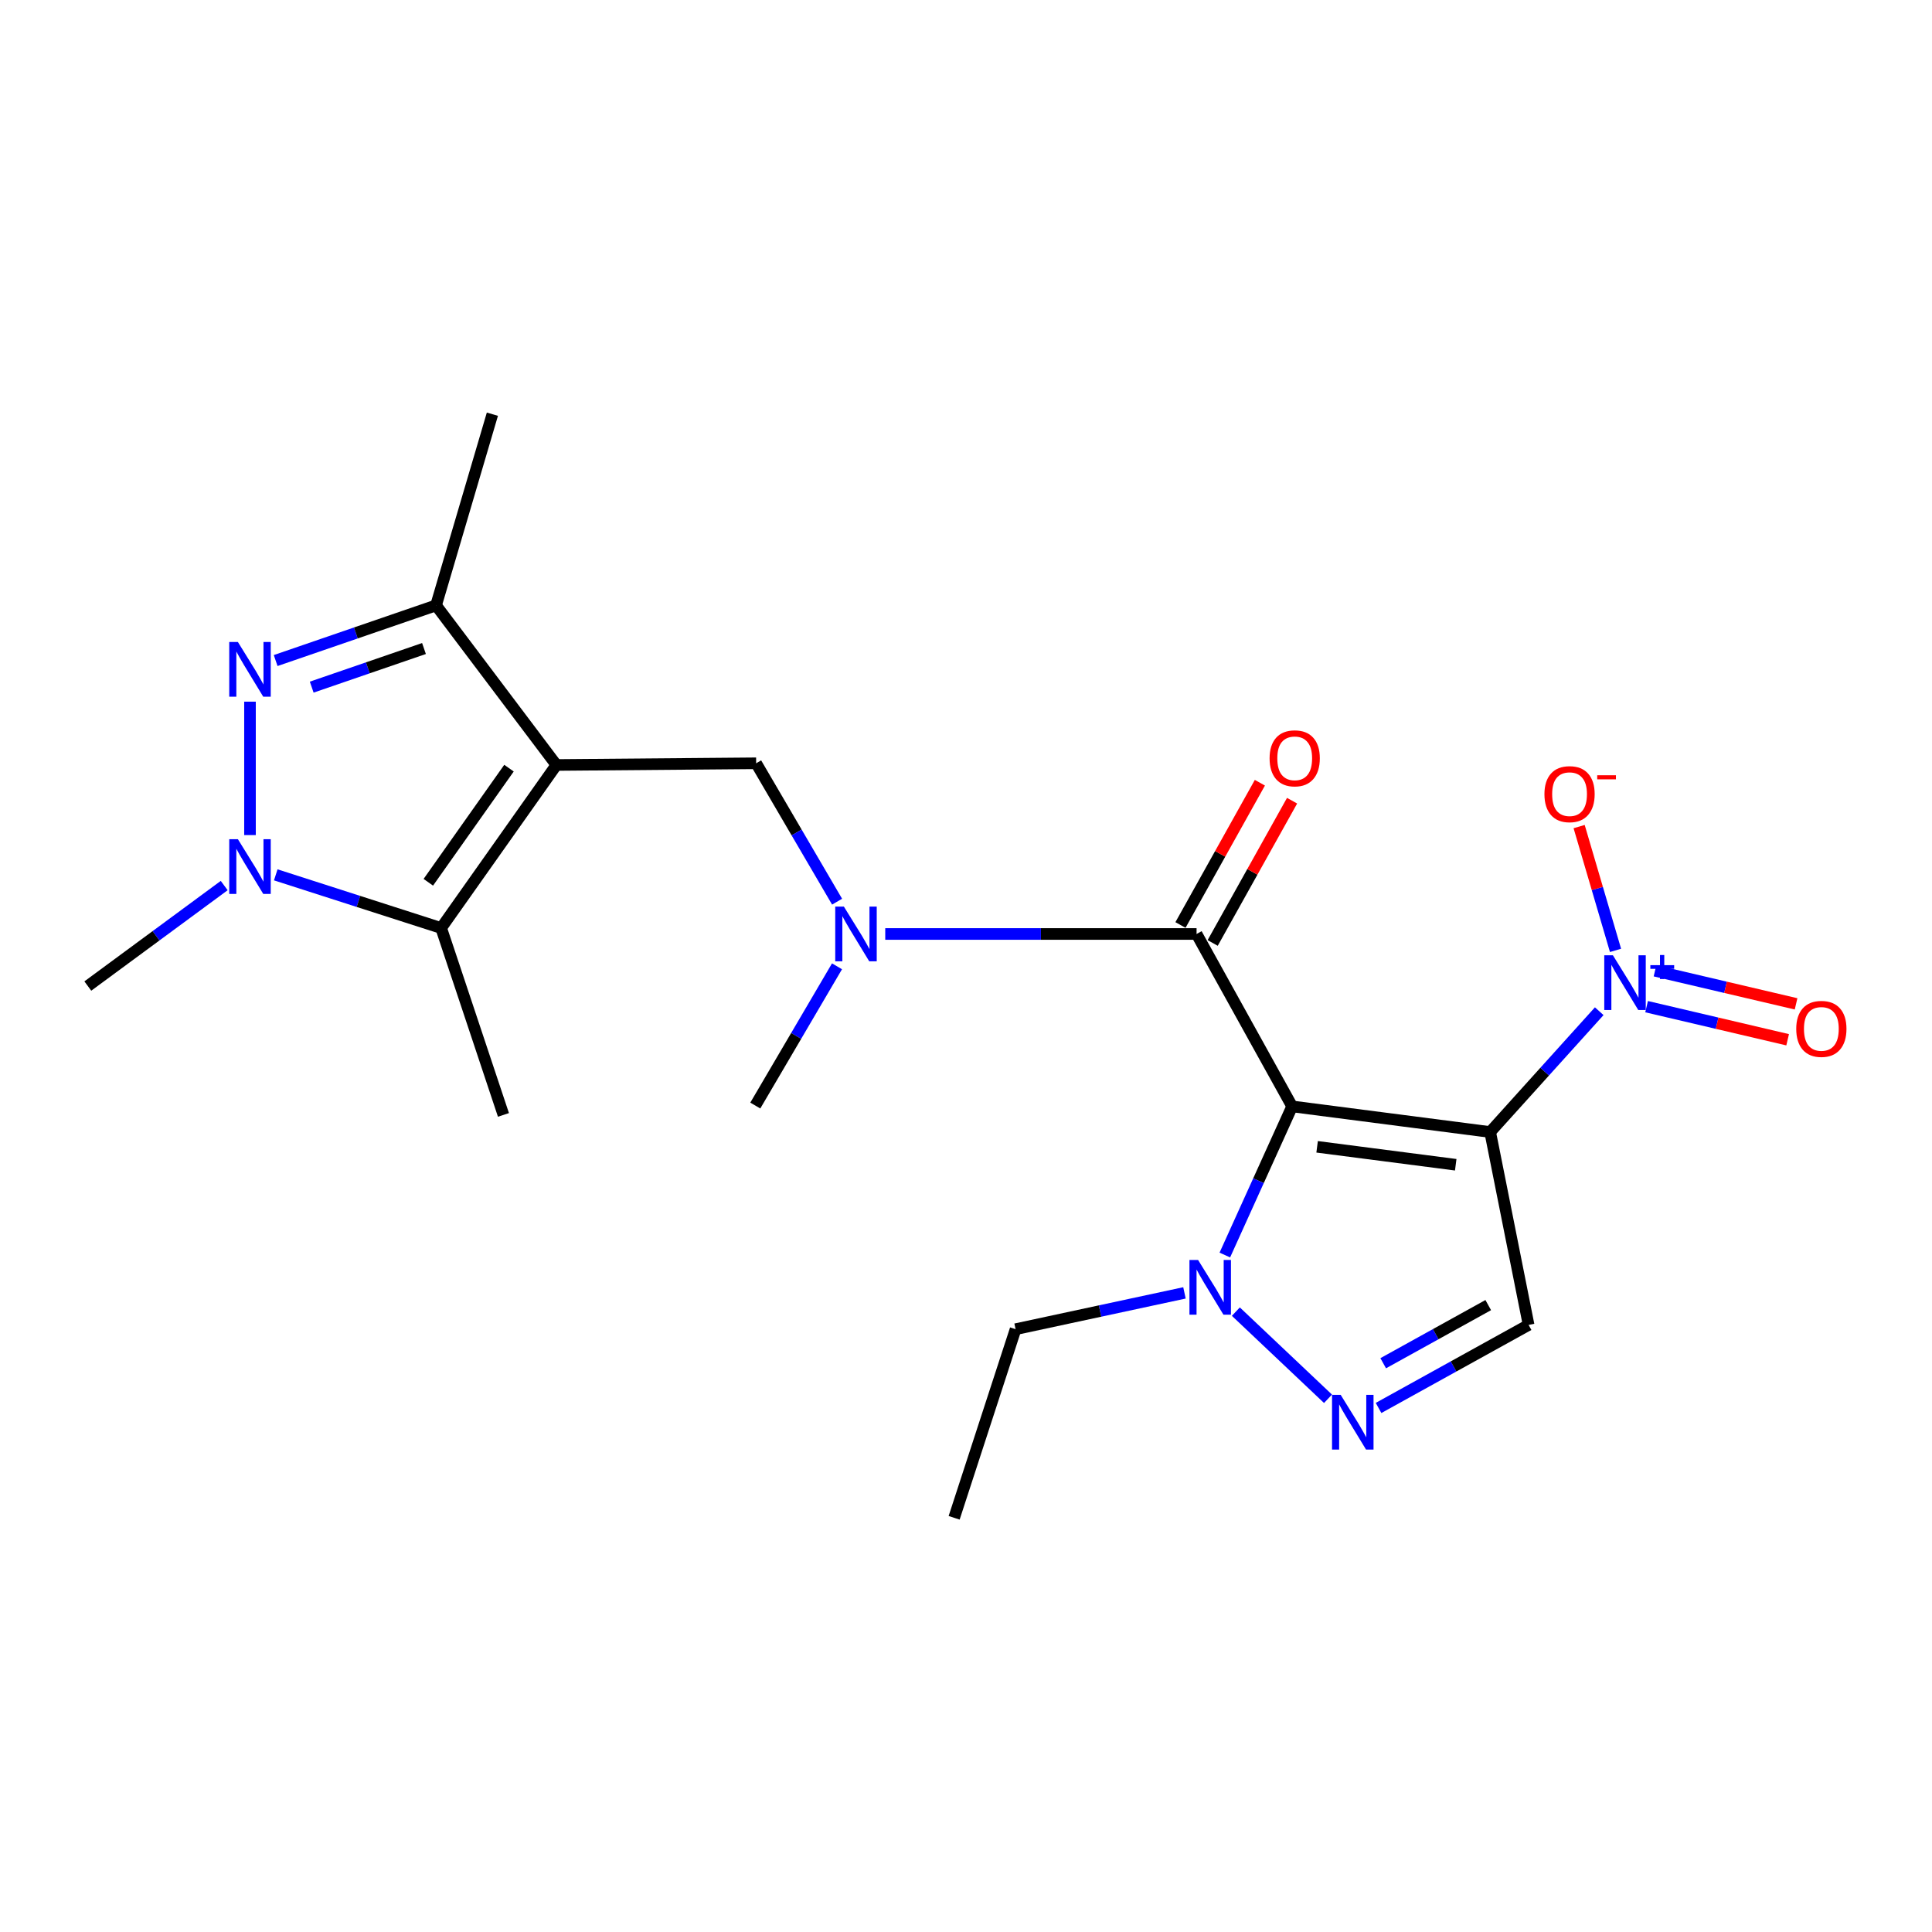 <?xml version='1.0' encoding='iso-8859-1'?>
<svg version='1.1' baseProfile='full'
              xmlns='http://www.w3.org/2000/svg'
                      xmlns:rdkit='http://www.rdkit.org/xml'
                      xmlns:xlink='http://www.w3.org/1999/xlink'
                  xml:space='preserve'
width='1000px' height='1000px' viewBox='0 0 1000 1000'>
<!-- END OF HEADER -->
<rect style='opacity:1.0;fill:#FFFFFF;stroke:none' width='1000' height='1000' x='0' y='0'> </rect>
<path class='bond-0' d='M 668.811,572.668 L 771.308,585.933' style='fill:none;fill-rule:evenodd;stroke:#000000;stroke-width:6px;stroke-linecap:butt;stroke-linejoin:miter;stroke-opacity:1' />
<path class='bond-0' d='M 681.736,593.587 L 753.483,602.873' style='fill:none;fill-rule:evenodd;stroke:#000000;stroke-width:6px;stroke-linecap:butt;stroke-linejoin:miter;stroke-opacity:1' />
<path class='bond-5' d='M 668.811,572.668 L 619.344,483.426' style='fill:none;fill-rule:evenodd;stroke:#000000;stroke-width:6px;stroke-linecap:butt;stroke-linejoin:miter;stroke-opacity:1' />
<path class='bond-7' d='M 668.811,572.668 L 651.392,611.135' style='fill:none;fill-rule:evenodd;stroke:#000000;stroke-width:6px;stroke-linecap:butt;stroke-linejoin:miter;stroke-opacity:1' />
<path class='bond-7' d='M 651.392,611.135 L 633.972,649.601' style='fill:none;fill-rule:evenodd;stroke:#0000FF;stroke-width:6px;stroke-linecap:butt;stroke-linejoin:miter;stroke-opacity:1' />
<path class='bond-3' d='M 771.308,585.933 L 799.533,554.668' style='fill:none;fill-rule:evenodd;stroke:#000000;stroke-width:6px;stroke-linecap:butt;stroke-linejoin:miter;stroke-opacity:1' />
<path class='bond-3' d='M 799.533,554.668 L 827.758,523.402' style='fill:none;fill-rule:evenodd;stroke:#0000FF;stroke-width:6px;stroke-linecap:butt;stroke-linejoin:miter;stroke-opacity:1' />
<path class='bond-9' d='M 771.308,585.933 L 791.201,685.768' style='fill:none;fill-rule:evenodd;stroke:#000000;stroke-width:6px;stroke-linecap:butt;stroke-linejoin:miter;stroke-opacity:1' />
<path class='bond-1' d='M 287.985,395.955 L 391.383,395.075' style='fill:none;fill-rule:evenodd;stroke:#000000;stroke-width:6px;stroke-linecap:butt;stroke-linejoin:miter;stroke-opacity:1' />
<path class='bond-6' d='M 287.985,395.955 L 228.339,480.341' style='fill:none;fill-rule:evenodd;stroke:#000000;stroke-width:6px;stroke-linecap:butt;stroke-linejoin:miter;stroke-opacity:1' />
<path class='bond-6' d='M 263.452,397.596 L 221.699,456.666' style='fill:none;fill-rule:evenodd;stroke:#000000;stroke-width:6px;stroke-linecap:butt;stroke-linejoin:miter;stroke-opacity:1' />
<path class='bond-10' d='M 287.985,395.955 L 225.698,313.341' style='fill:none;fill-rule:evenodd;stroke:#000000;stroke-width:6px;stroke-linecap:butt;stroke-linejoin:miter;stroke-opacity:1' />
<path class='bond-2' d='M 142.68,341.897 L 184.189,327.619' style='fill:none;fill-rule:evenodd;stroke:#0000FF;stroke-width:6px;stroke-linecap:butt;stroke-linejoin:miter;stroke-opacity:1' />
<path class='bond-2' d='M 184.189,327.619 L 225.698,313.341' style='fill:none;fill-rule:evenodd;stroke:#000000;stroke-width:6px;stroke-linecap:butt;stroke-linejoin:miter;stroke-opacity:1' />
<path class='bond-2' d='M 161.342,355.663 L 190.398,345.668' style='fill:none;fill-rule:evenodd;stroke:#0000FF;stroke-width:6px;stroke-linecap:butt;stroke-linejoin:miter;stroke-opacity:1' />
<path class='bond-2' d='M 190.398,345.668 L 219.454,335.673' style='fill:none;fill-rule:evenodd;stroke:#000000;stroke-width:6px;stroke-linecap:butt;stroke-linejoin:miter;stroke-opacity:1' />
<path class='bond-23' d='M 129.394,363.179 L 129.394,432.235' style='fill:none;fill-rule:evenodd;stroke:#0000FF;stroke-width:6px;stroke-linecap:butt;stroke-linejoin:miter;stroke-opacity:1' />
<path class='bond-13' d='M 836.192,491.916 L 826.774,459.878' style='fill:none;fill-rule:evenodd;stroke:#0000FF;stroke-width:6px;stroke-linecap:butt;stroke-linejoin:miter;stroke-opacity:1' />
<path class='bond-13' d='M 826.774,459.878 L 817.356,427.84' style='fill:none;fill-rule:evenodd;stroke:#FF0000;stroke-width:6px;stroke-linecap:butt;stroke-linejoin:miter;stroke-opacity:1' />
<path class='bond-14' d='M 852.272,521.045 L 888.777,529.611' style='fill:none;fill-rule:evenodd;stroke:#0000FF;stroke-width:6px;stroke-linecap:butt;stroke-linejoin:miter;stroke-opacity:1' />
<path class='bond-14' d='M 888.777,529.611 L 925.282,538.177' style='fill:none;fill-rule:evenodd;stroke:#FF0000;stroke-width:6px;stroke-linecap:butt;stroke-linejoin:miter;stroke-opacity:1' />
<path class='bond-14' d='M 856.632,502.463 L 893.137,511.029' style='fill:none;fill-rule:evenodd;stroke:#0000FF;stroke-width:6px;stroke-linecap:butt;stroke-linejoin:miter;stroke-opacity:1' />
<path class='bond-14' d='M 893.137,511.029 L 929.643,519.595' style='fill:none;fill-rule:evenodd;stroke:#FF0000;stroke-width:6px;stroke-linecap:butt;stroke-linejoin:miter;stroke-opacity:1' />
<path class='bond-4' d='M 142.733,452.817 L 185.536,466.579' style='fill:none;fill-rule:evenodd;stroke:#0000FF;stroke-width:6px;stroke-linecap:butt;stroke-linejoin:miter;stroke-opacity:1' />
<path class='bond-4' d='M 185.536,466.579 L 228.339,480.341' style='fill:none;fill-rule:evenodd;stroke:#000000;stroke-width:6px;stroke-linecap:butt;stroke-linejoin:miter;stroke-opacity:1' />
<path class='bond-16' d='M 116.048,458.362 L 80.751,484.366' style='fill:none;fill-rule:evenodd;stroke:#0000FF;stroke-width:6px;stroke-linecap:butt;stroke-linejoin:miter;stroke-opacity:1' />
<path class='bond-16' d='M 80.751,484.366 L 45.455,510.371' style='fill:none;fill-rule:evenodd;stroke:#000000;stroke-width:6px;stroke-linecap:butt;stroke-linejoin:miter;stroke-opacity:1' />
<path class='bond-12' d='M 619.344,483.426 L 538.774,483.426' style='fill:none;fill-rule:evenodd;stroke:#000000;stroke-width:6px;stroke-linecap:butt;stroke-linejoin:miter;stroke-opacity:1' />
<path class='bond-12' d='M 538.774,483.426 L 458.203,483.426' style='fill:none;fill-rule:evenodd;stroke:#0000FF;stroke-width:6px;stroke-linecap:butt;stroke-linejoin:miter;stroke-opacity:1' />
<path class='bond-15' d='M 627.678,488.077 L 648.228,451.259' style='fill:none;fill-rule:evenodd;stroke:#000000;stroke-width:6px;stroke-linecap:butt;stroke-linejoin:miter;stroke-opacity:1' />
<path class='bond-15' d='M 648.228,451.259 L 668.778,414.441' style='fill:none;fill-rule:evenodd;stroke:#FF0000;stroke-width:6px;stroke-linecap:butt;stroke-linejoin:miter;stroke-opacity:1' />
<path class='bond-15' d='M 611.011,478.775 L 631.561,441.957' style='fill:none;fill-rule:evenodd;stroke:#000000;stroke-width:6px;stroke-linecap:butt;stroke-linejoin:miter;stroke-opacity:1' />
<path class='bond-15' d='M 631.561,441.957 L 652.111,405.138' style='fill:none;fill-rule:evenodd;stroke:#FF0000;stroke-width:6px;stroke-linecap:butt;stroke-linejoin:miter;stroke-opacity:1' />
<path class='bond-17' d='M 228.339,480.341 L 260.585,577.079' style='fill:none;fill-rule:evenodd;stroke:#000000;stroke-width:6px;stroke-linecap:butt;stroke-linejoin:miter;stroke-opacity:1' />
<path class='bond-8' d='M 639.675,678.892 L 687.376,724.009' style='fill:none;fill-rule:evenodd;stroke:#0000FF;stroke-width:6px;stroke-linecap:butt;stroke-linejoin:miter;stroke-opacity:1' />
<path class='bond-18' d='M 613.08,669.194 L 569.375,678.589' style='fill:none;fill-rule:evenodd;stroke:#0000FF;stroke-width:6px;stroke-linecap:butt;stroke-linejoin:miter;stroke-opacity:1' />
<path class='bond-18' d='M 569.375,678.589 L 525.67,687.985' style='fill:none;fill-rule:evenodd;stroke:#000000;stroke-width:6px;stroke-linecap:butt;stroke-linejoin:miter;stroke-opacity:1' />
<path class='bond-22' d='M 713.539,728.753 L 752.37,707.261' style='fill:none;fill-rule:evenodd;stroke:#0000FF;stroke-width:6px;stroke-linecap:butt;stroke-linejoin:miter;stroke-opacity:1' />
<path class='bond-22' d='M 752.37,707.261 L 791.201,685.768' style='fill:none;fill-rule:evenodd;stroke:#000000;stroke-width:6px;stroke-linecap:butt;stroke-linejoin:miter;stroke-opacity:1' />
<path class='bond-22' d='M 715.945,705.606 L 743.127,690.561' style='fill:none;fill-rule:evenodd;stroke:#0000FF;stroke-width:6px;stroke-linecap:butt;stroke-linejoin:miter;stroke-opacity:1' />
<path class='bond-22' d='M 743.127,690.561 L 770.308,675.517' style='fill:none;fill-rule:evenodd;stroke:#000000;stroke-width:6px;stroke-linecap:butt;stroke-linejoin:miter;stroke-opacity:1' />
<path class='bond-19' d='M 225.698,313.341 L 254.859,214.386' style='fill:none;fill-rule:evenodd;stroke:#000000;stroke-width:6px;stroke-linecap:butt;stroke-linejoin:miter;stroke-opacity:1' />
<path class='bond-11' d='M 391.383,395.075 L 412.33,430.891' style='fill:none;fill-rule:evenodd;stroke:#000000;stroke-width:6px;stroke-linecap:butt;stroke-linejoin:miter;stroke-opacity:1' />
<path class='bond-11' d='M 412.33,430.891 L 433.278,466.707' style='fill:none;fill-rule:evenodd;stroke:#0000FF;stroke-width:6px;stroke-linecap:butt;stroke-linejoin:miter;stroke-opacity:1' />
<path class='bond-20' d='M 433.235,500.16 L 412.086,536.197' style='fill:none;fill-rule:evenodd;stroke:#0000FF;stroke-width:6px;stroke-linecap:butt;stroke-linejoin:miter;stroke-opacity:1' />
<path class='bond-20' d='M 412.086,536.197 L 390.938,572.233' style='fill:none;fill-rule:evenodd;stroke:#000000;stroke-width:6px;stroke-linecap:butt;stroke-linejoin:miter;stroke-opacity:1' />
<path class='bond-21' d='M 525.67,687.985 L 493.859,785.614' style='fill:none;fill-rule:evenodd;stroke:#000000;stroke-width:6px;stroke-linecap:butt;stroke-linejoin:miter;stroke-opacity:1' />
<path  class='atom-3' d='M 123.134 332.307
L 132.414 347.307
Q 133.334 348.787, 134.814 351.467
Q 136.294 354.147, 136.374 354.307
L 136.374 332.307
L 140.134 332.307
L 140.134 360.627
L 136.254 360.627
L 126.294 344.227
Q 125.134 342.307, 123.894 340.107
Q 122.694 337.907, 122.334 337.227
L 122.334 360.627
L 118.654 360.627
L 118.654 332.307
L 123.134 332.307
' fill='#0000FF'/>
<path  class='atom-4' d='M 834.842 494.461
L 844.122 509.461
Q 845.042 510.941, 846.522 513.621
Q 848.002 516.301, 848.082 516.461
L 848.082 494.461
L 851.842 494.461
L 851.842 522.781
L 847.962 522.781
L 838.002 506.381
Q 836.842 504.461, 835.602 502.261
Q 834.402 500.061, 834.042 499.381
L 834.042 522.781
L 830.362 522.781
L 830.362 494.461
L 834.842 494.461
' fill='#0000FF'/>
<path  class='atom-4' d='M 854.218 499.566
L 859.208 499.566
L 859.208 494.312
L 861.425 494.312
L 861.425 499.566
L 866.547 499.566
L 866.547 501.467
L 861.425 501.467
L 861.425 506.747
L 859.208 506.747
L 859.208 501.467
L 854.218 501.467
L 854.218 499.566
' fill='#0000FF'/>
<path  class='atom-5' d='M 123.134 434.369
L 132.414 449.369
Q 133.334 450.849, 134.814 453.529
Q 136.294 456.209, 136.374 456.369
L 136.374 434.369
L 140.134 434.369
L 140.134 462.689
L 136.254 462.689
L 126.294 446.289
Q 125.134 444.369, 123.894 442.169
Q 122.694 439.969, 122.334 439.289
L 122.334 462.689
L 118.654 462.689
L 118.654 434.369
L 123.134 434.369
' fill='#0000FF'/>
<path  class='atom-8' d='M 620.136 652.172
L 629.416 667.172
Q 630.336 668.652, 631.816 671.332
Q 633.296 674.012, 633.376 674.172
L 633.376 652.172
L 637.136 652.172
L 637.136 680.492
L 633.256 680.492
L 623.296 664.092
Q 622.136 662.172, 620.896 659.972
Q 619.696 657.772, 619.336 657.092
L 619.336 680.492
L 615.656 680.492
L 615.656 652.172
L 620.136 652.172
' fill='#0000FF'/>
<path  class='atom-9' d='M 693.938 721.977
L 703.218 736.977
Q 704.138 738.457, 705.618 741.137
Q 707.098 743.817, 707.178 743.977
L 707.178 721.977
L 710.938 721.977
L 710.938 750.297
L 707.058 750.297
L 697.098 733.897
Q 695.938 731.977, 694.698 729.777
Q 693.498 727.577, 693.138 726.897
L 693.138 750.297
L 689.458 750.297
L 689.458 721.977
L 693.938 721.977
' fill='#0000FF'/>
<path  class='atom-13' d='M 436.796 469.266
L 446.076 484.266
Q 446.996 485.746, 448.476 488.426
Q 449.956 491.106, 450.036 491.266
L 450.036 469.266
L 453.796 469.266
L 453.796 497.586
L 449.916 497.586
L 439.956 481.186
Q 438.796 479.266, 437.556 477.066
Q 436.356 474.866, 435.996 474.186
L 435.996 497.586
L 432.316 497.586
L 432.316 469.266
L 436.796 469.266
' fill='#0000FF'/>
<path  class='atom-14' d='M 799.398 411.05
Q 799.398 404.25, 802.758 400.45
Q 806.118 396.65, 812.398 396.65
Q 818.678 396.65, 822.038 400.45
Q 825.398 404.25, 825.398 411.05
Q 825.398 417.93, 821.998 421.85
Q 818.598 425.73, 812.398 425.73
Q 806.158 425.73, 802.758 421.85
Q 799.398 417.97, 799.398 411.05
M 812.398 422.53
Q 816.718 422.53, 819.038 419.65
Q 821.398 416.73, 821.398 411.05
Q 821.398 405.49, 819.038 402.69
Q 816.718 399.85, 812.398 399.85
Q 808.078 399.85, 805.718 402.65
Q 803.398 405.45, 803.398 411.05
Q 803.398 416.77, 805.718 419.65
Q 808.078 422.53, 812.398 422.53
' fill='#FF0000'/>
<path  class='atom-14' d='M 826.718 401.273
L 836.406 401.273
L 836.406 403.385
L 826.718 403.385
L 826.718 401.273
' fill='#FF0000'/>
<path  class='atom-15' d='M 929.729 532.549
Q 929.729 525.749, 933.089 521.949
Q 936.449 518.149, 942.729 518.149
Q 949.009 518.149, 952.369 521.949
Q 955.729 525.749, 955.729 532.549
Q 955.729 539.429, 952.329 543.349
Q 948.929 547.229, 942.729 547.229
Q 936.489 547.229, 933.089 543.349
Q 929.729 539.469, 929.729 532.549
M 942.729 544.029
Q 947.049 544.029, 949.369 541.149
Q 951.729 538.229, 951.729 532.549
Q 951.729 526.989, 949.369 524.189
Q 947.049 521.349, 942.729 521.349
Q 938.409 521.349, 936.049 524.149
Q 933.729 526.949, 933.729 532.549
Q 933.729 538.269, 936.049 541.149
Q 938.409 544.029, 942.729 544.029
' fill='#FF0000'/>
<path  class='atom-16' d='M 657.137 392.504
Q 657.137 385.704, 660.497 381.904
Q 663.857 378.104, 670.137 378.104
Q 676.417 378.104, 679.777 381.904
Q 683.137 385.704, 683.137 392.504
Q 683.137 399.384, 679.737 403.304
Q 676.337 407.184, 670.137 407.184
Q 663.897 407.184, 660.497 403.304
Q 657.137 399.424, 657.137 392.504
M 670.137 403.984
Q 674.457 403.984, 676.777 401.104
Q 679.137 398.184, 679.137 392.504
Q 679.137 386.944, 676.777 384.144
Q 674.457 381.304, 670.137 381.304
Q 665.817 381.304, 663.457 384.104
Q 661.137 386.904, 661.137 392.504
Q 661.137 398.224, 663.457 401.104
Q 665.817 403.984, 670.137 403.984
' fill='#FF0000'/>
</svg>

